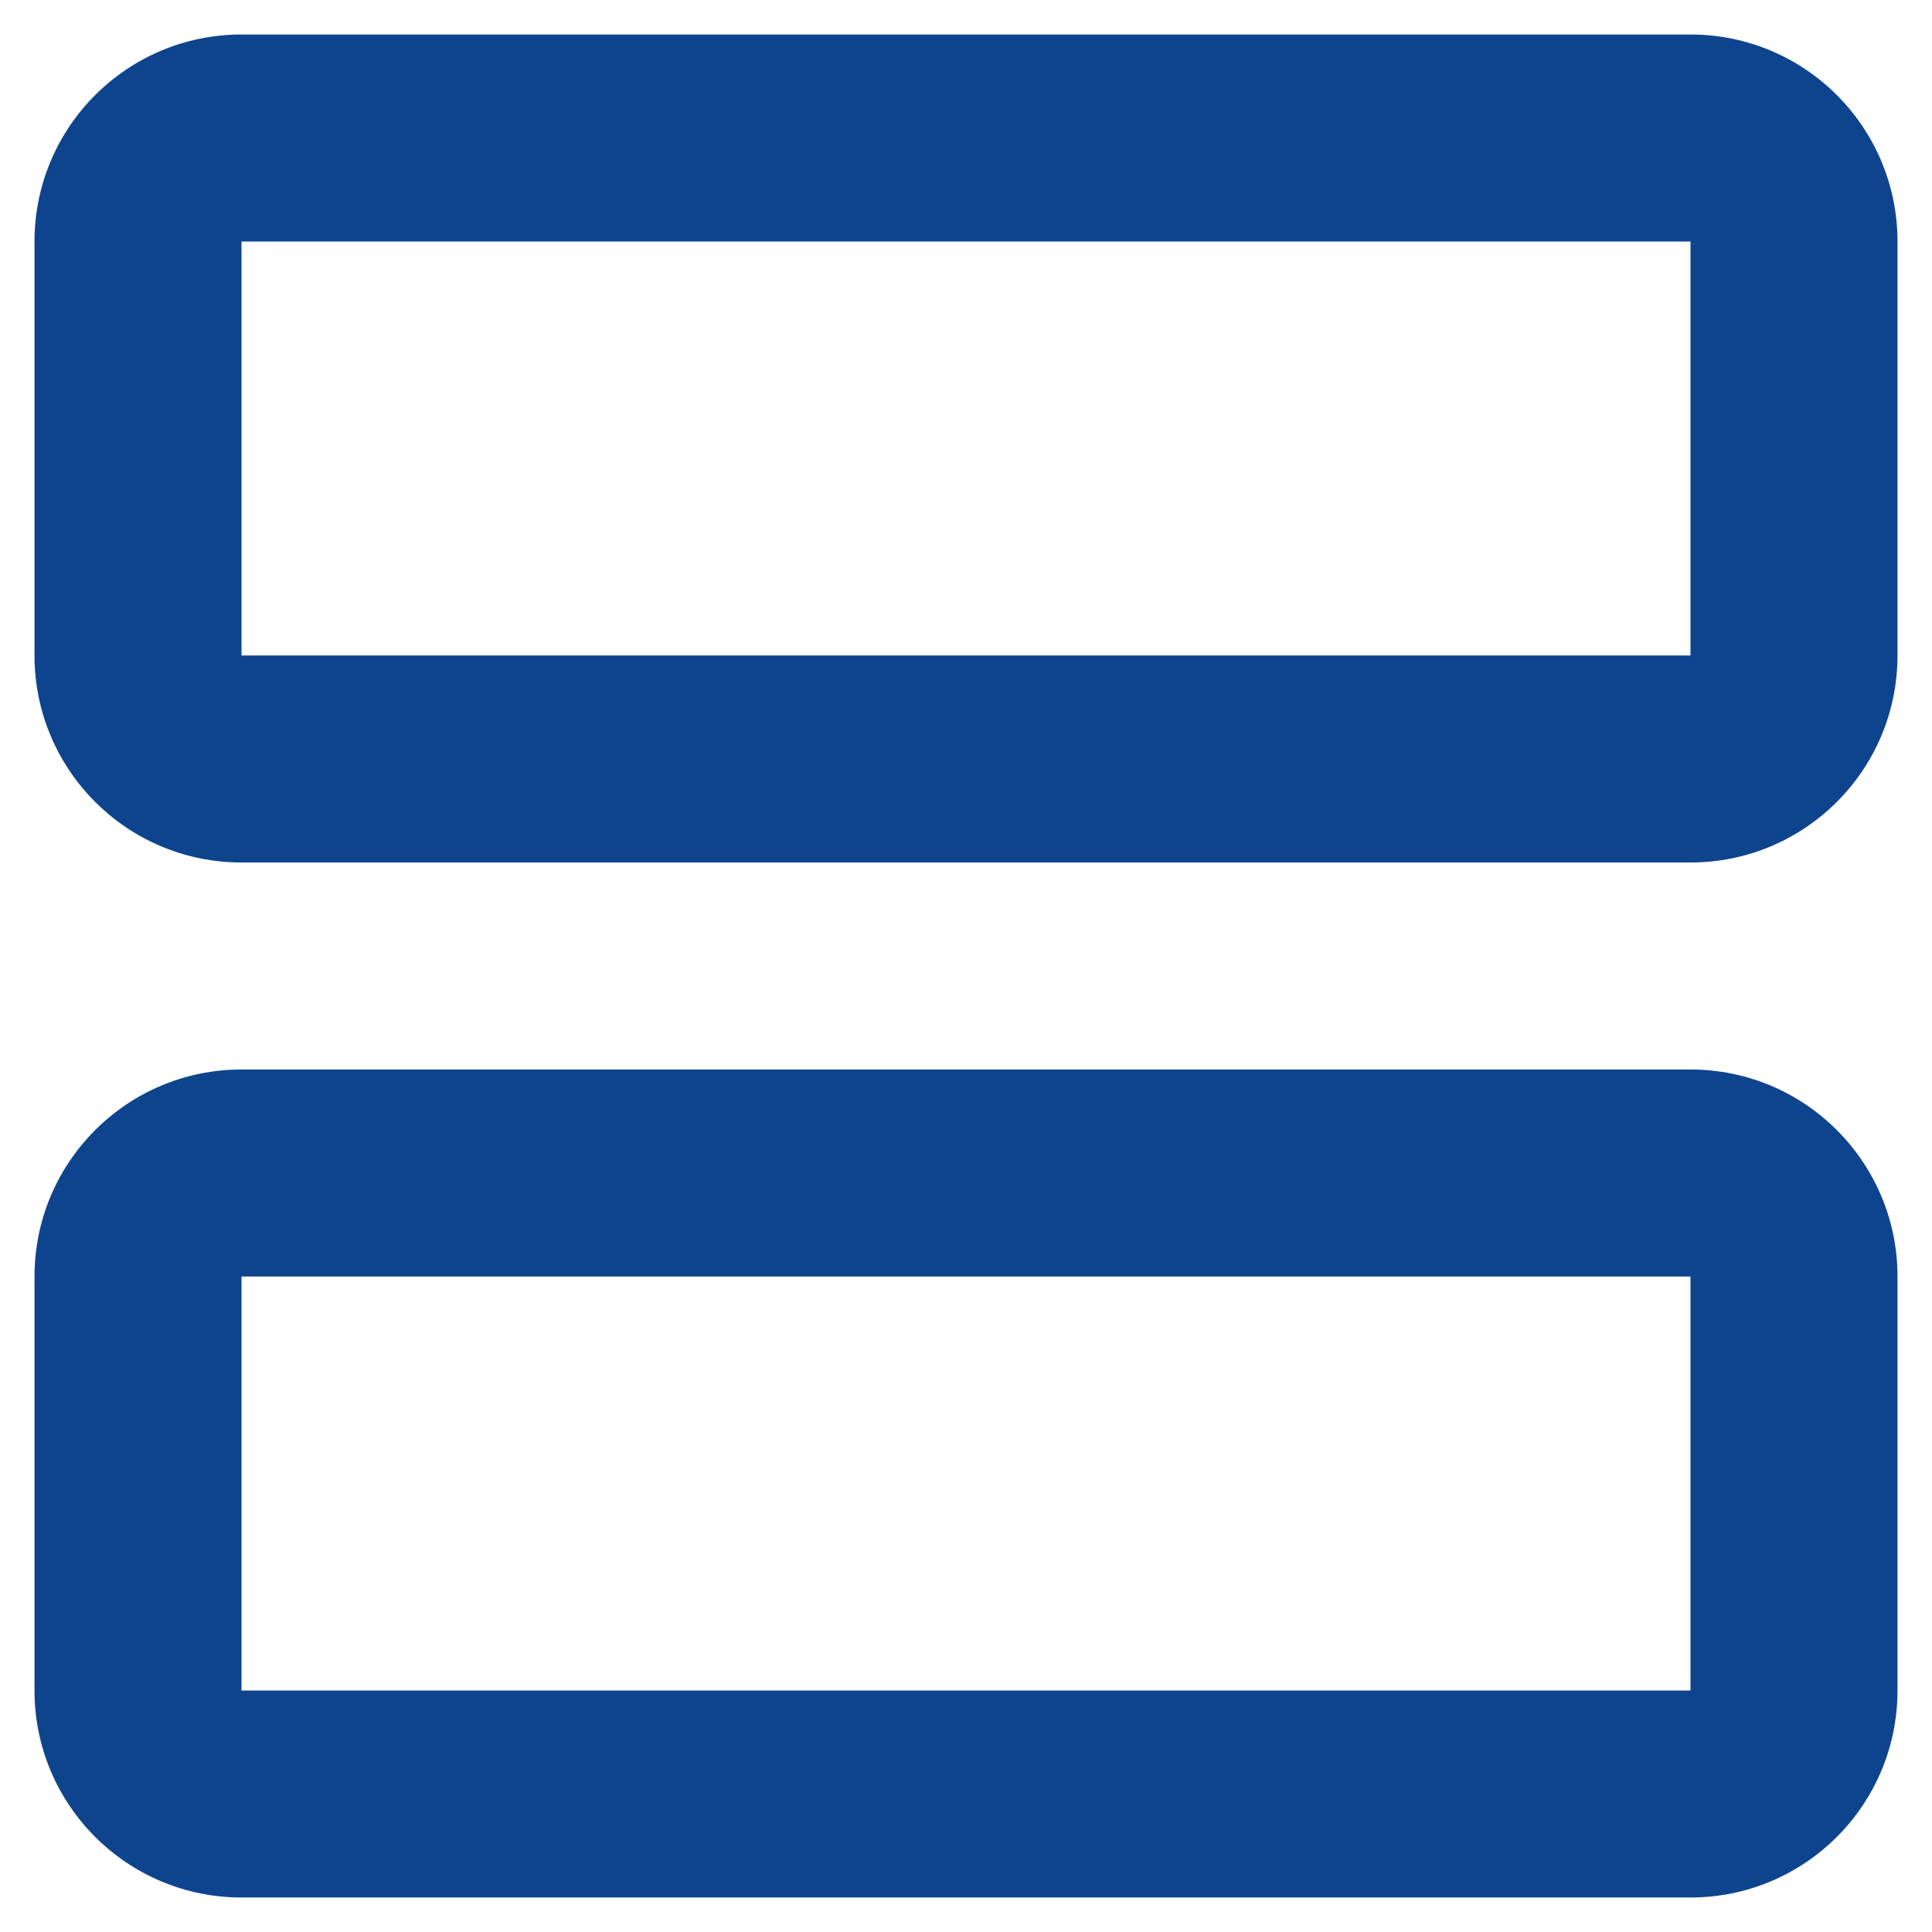 <svg width="28" height="28" viewBox="0 0 28 28" fill="none" xmlns="http://www.w3.org/2000/svg">
<path d="M24.5 0.5C26.157 0.5 27.5 1.843 27.5 3.5V9.5C27.5 11.157 26.157 12.5 24.5 12.5L3.5 12.5C1.843 12.5 0.5 11.157 0.5 9.5L0.5 3.5C0.5 1.843 1.843 0.5 3.5 0.5L24.5 0.5ZM24.5 9.5V3.5L3.5 3.5L3.5 9.5L24.5 9.5Z" fill="#0E448E"/>
<path d="M24.5 15.5C26.157 15.5 27.5 16.843 27.5 18.5V24.5C27.5 26.157 26.157 27.5 24.5 27.5H3.5C1.843 27.5 0.5 26.157 0.5 24.5L0.5 18.5C0.5 16.843 1.843 15.5 3.5 15.5L24.5 15.5ZM24.5 24.5V18.5L3.5 18.5L3.5 24.5H24.5Z" fill="#0E448E"/>
</svg>
